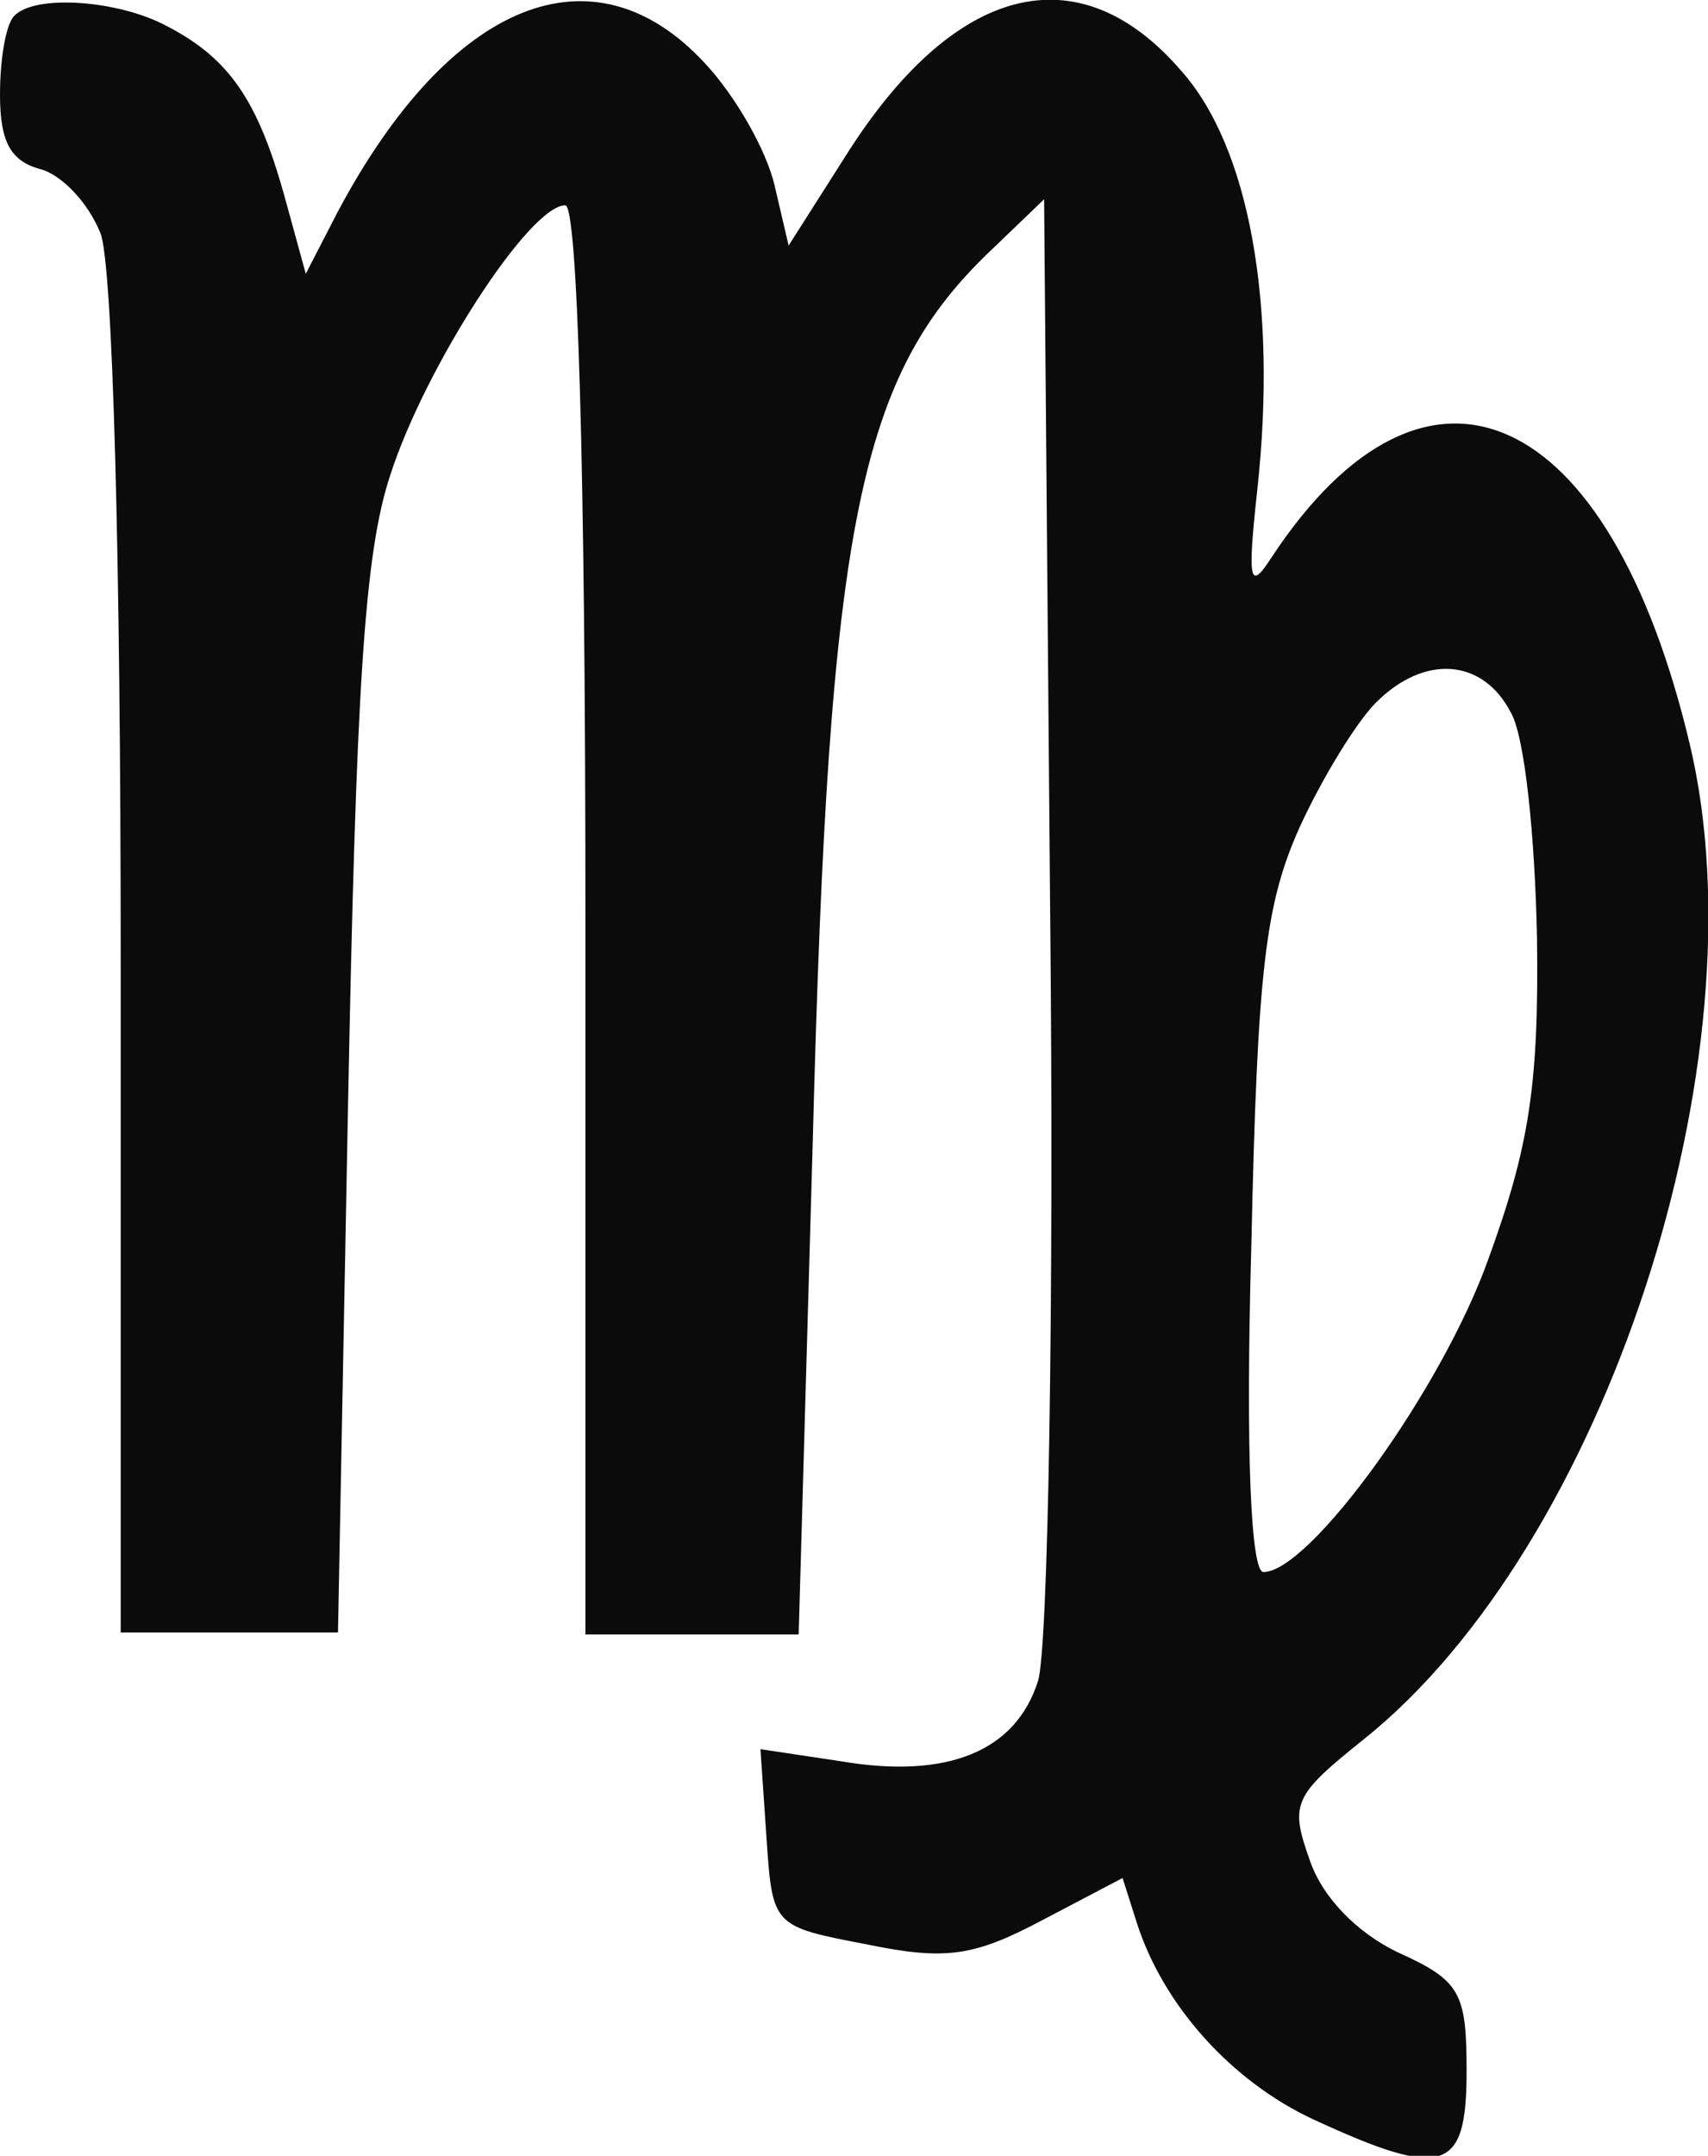 <?xml version="1.0" encoding="utf-8"?>
<!-- Generator: Adobe Illustrator 28.1.0, SVG Export Plug-In . SVG Version: 6.00 Build 0)  -->
<svg version="1.1" id="Layer_1" xmlns="http://www.w3.org/2000/svg" xmlns:xlink="http://www.w3.org/1999/xlink" x="0px" y="0px"
	 viewBox="0 0 84.9 107.1" style="enable-background:new 0 0 84.9 107.1;" xml:space="preserve">
<style type="text/css">
	.st0{fill-rule:evenodd;clip-rule:evenodd;fill:#0B0B0B;}
</style>
<path class="st0" d="M0.7,0.8C0.3,1.2,0,2.9,0,4.7C0,7,0.5,8,2,8.4c1.1,0.3,2.4,1.7,3,3.2c0.6,1.6,1,16,1,36.1v33.4h5.4h5.4
	l0.5-26.2c0.4-20.6,0.8-27.4,2.1-31.3c1.7-5.3,6.9-13.4,8.7-13.4c0.6,0,1,12.6,1,35.5v35.5h5.3h5.3l0.7-24.5c0.8-31,2.3-38.1,9-44.4
	l2.5-2.4l0.3,35.4c0.2,19.4-0.1,36.6-0.6,38.2c-1.1,3.5-4.5,4.9-9.8,4l-4-0.6l0.3,4.4c0.3,4.4,0.3,4.4,5,5.3
	c3.9,0.8,5.3,0.6,8.7-1.2l4-2.1l0.7,2.2c1.3,4.1,4.7,7.9,8.8,9.8c6.5,3,7.6,2.6,7.6-2.4c0-3.9-0.3-4.5-3.4-5.9
	c-2.1-1-3.8-2.8-4.4-4.6c-1-2.8-0.8-3.2,2.7-6C79.8,76.8,87.7,52.6,84,37c-4-16.9-13.1-21-20.8-9.3c-1.1,1.7-1.2,1.2-0.7-3.4
	c1-9.2-0.4-17-3.8-20.8C53.6-2.4,47.4-0.8,42,7.8l-2.8,4.4l-0.7-3c-0.4-1.7-1.9-4.4-3.5-6.1c-5.5-5.9-12.6-3.1-18.2,7.4l-1.6,3.1
	l-1.1-4C12.8,5,11.4,2.9,8.3,1.3C5.9,0,1.7-0.3,0.7,0.8 M68.4,34.9c-1,1-2.7,3.8-3.8,6.2c-1.7,3.8-2.1,7-2.4,20.8
	c-0.3,10.6,0,16.2,0.6,16.2c2.3,0,8.9-9.1,11.2-15.6c2-5.5,2.5-8.6,2.4-15.9c-0.1-5-0.6-10-1.3-11.2C73.7,32.7,70.8,32.5,68.4,34.9"
	/>
</svg>
